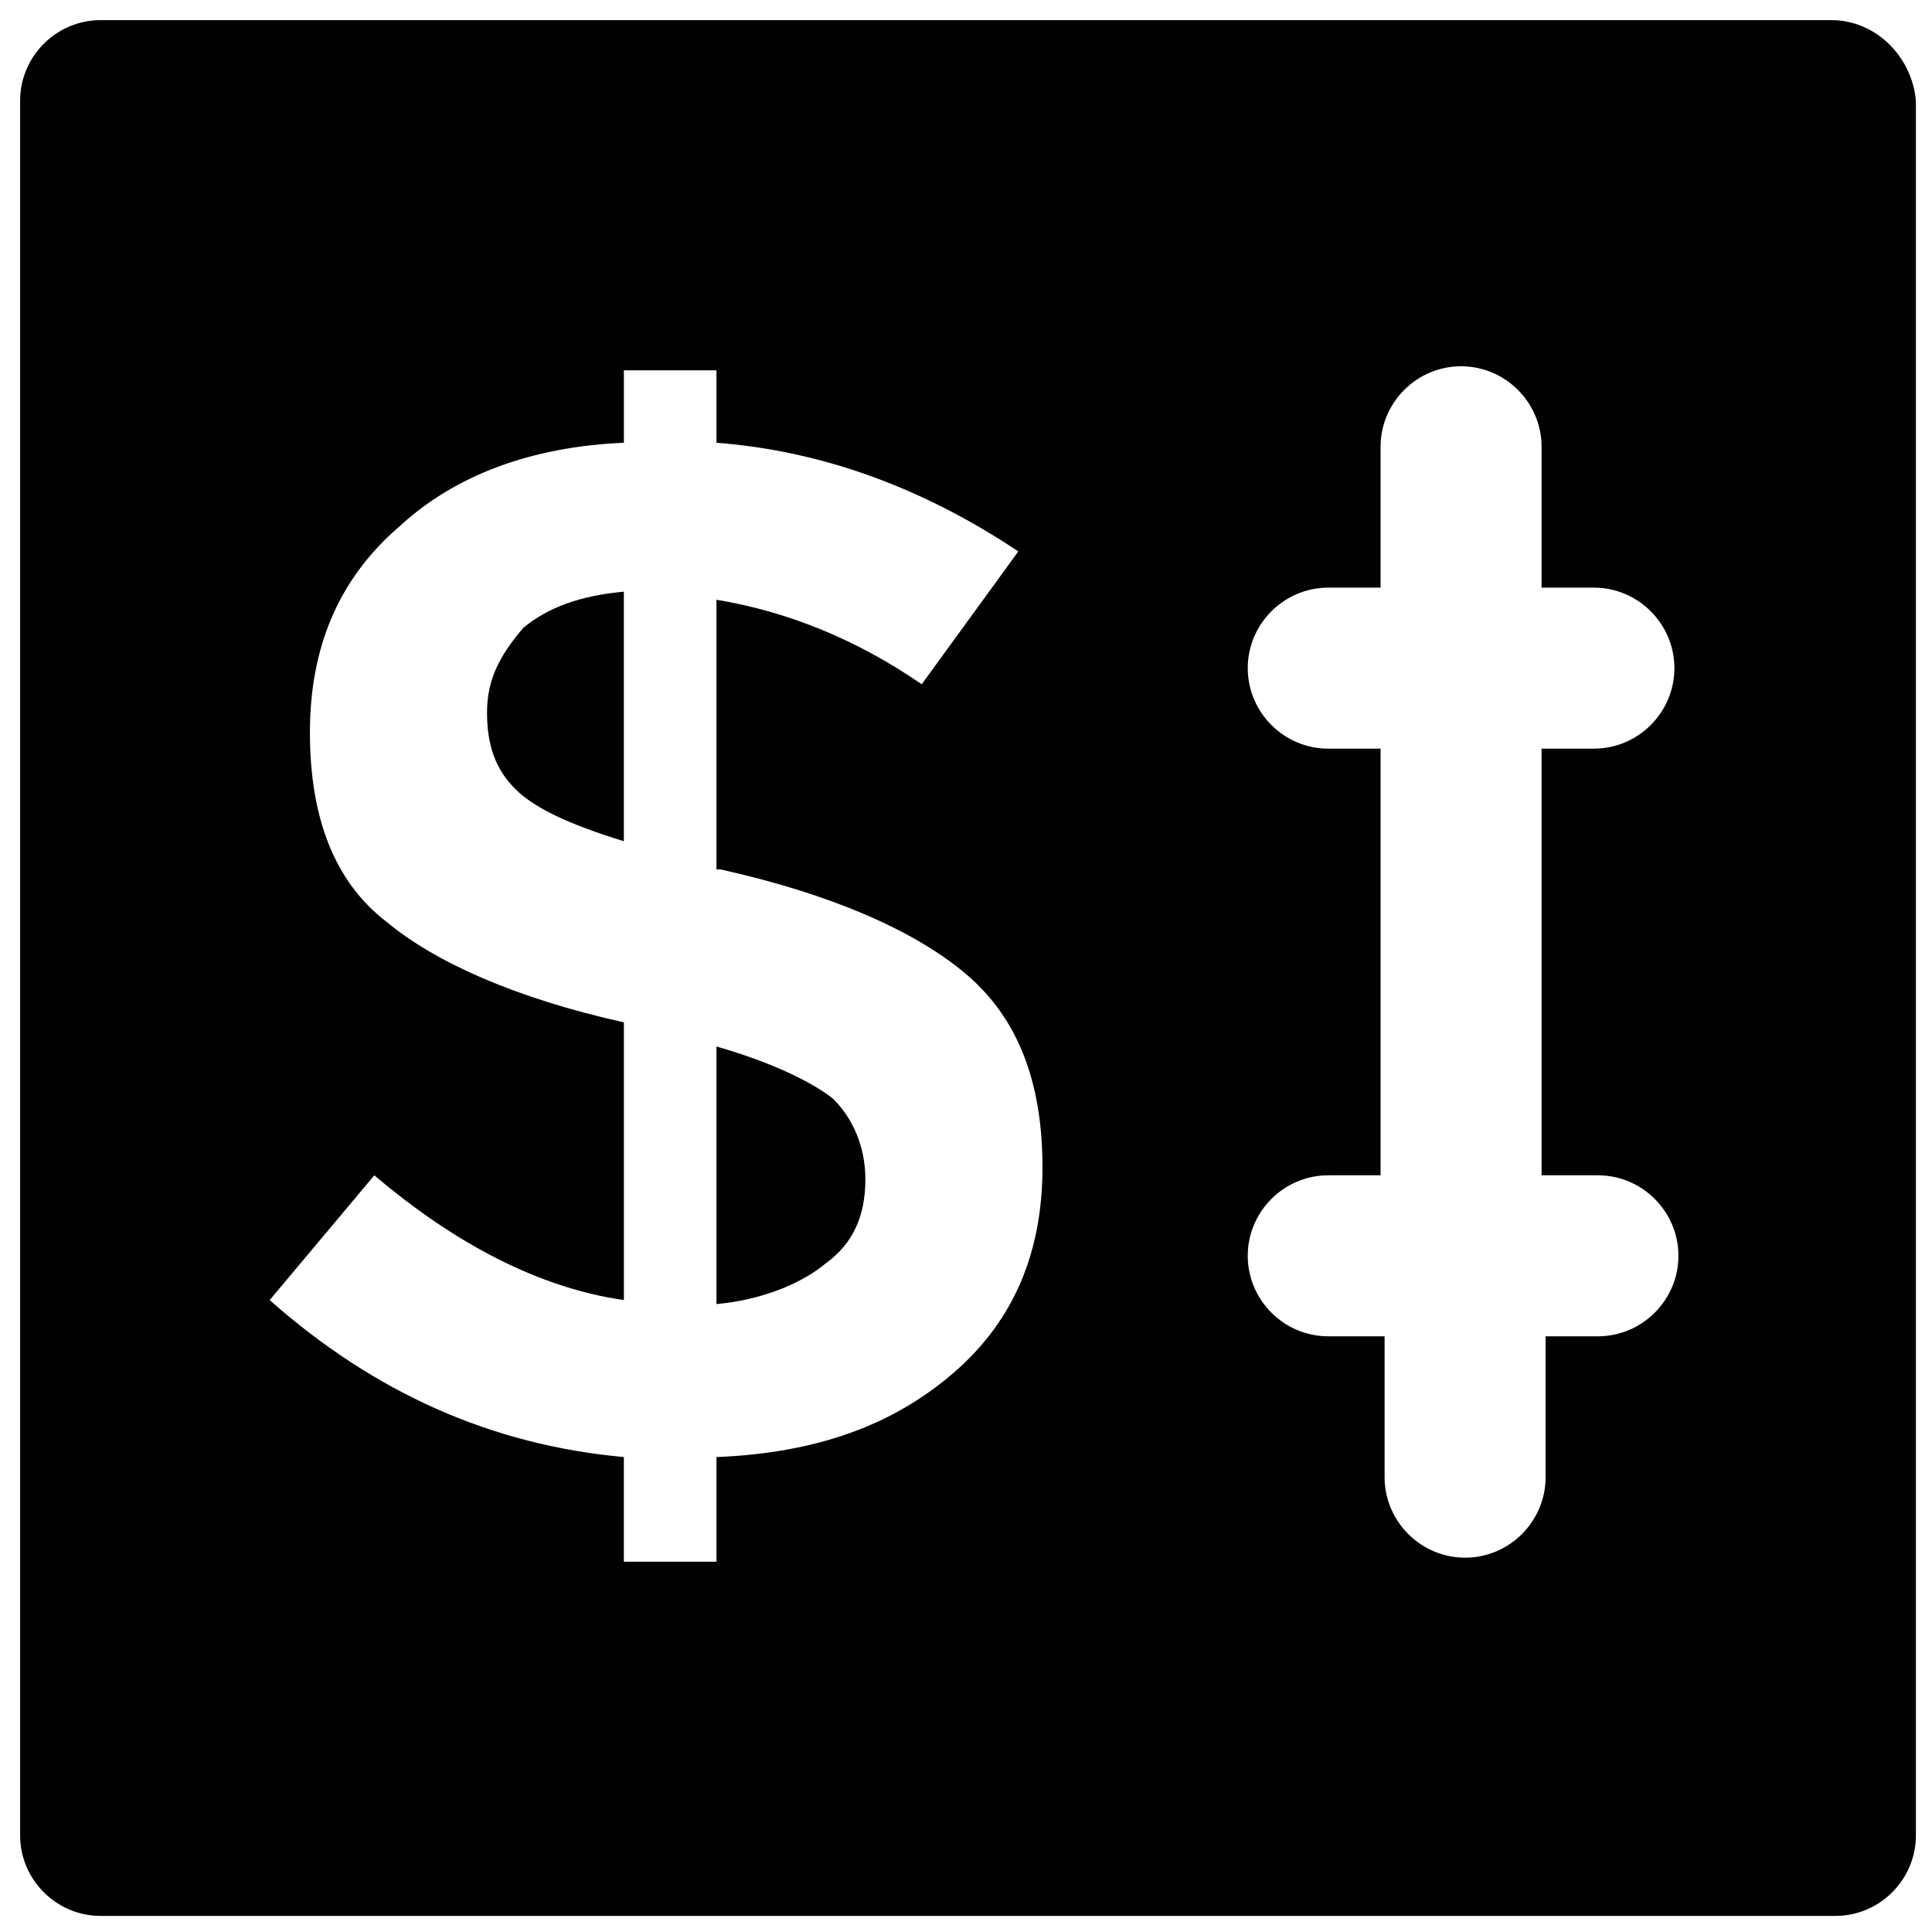 <?xml version="1.0" encoding="utf-8"?>
<!-- Generator: Adobe Illustrator 18.0.0, SVG Export Plug-In . SVG Version: 6.00 Build 0)  -->
<!DOCTYPE svg PUBLIC "-//W3C//DTD SVG 1.1//EN" "http://www.w3.org/Graphics/SVG/1.1/DTD/svg11.dtd">
<svg version="1.1" id="Layer_1" xmlns="http://www.w3.org/2000/svg" xmlns:xlink="http://www.w3.org/1999/xlink" x="0px" y="0px"
	 viewBox="0 0 48 48" enable-background="new 0 0 48 48" xml:space="preserve">
<g>
	<path fill="#010101" d="M17.8,26v6.4c1.1-0.1,2.1-0.5,2.7-1c0.7-0.5,1-1.2,1-2.1c0-0.8-0.3-1.5-0.8-2C20.2,26.9,19.2,26.4,17.8,26z
		"/>
	<path fill="#010101" d="M12.1,17.7c0,0.8,0.2,1.4,0.7,1.9c0.5,0.5,1.4,0.9,2.7,1.3v-6.2c-1.1,0.1-1.9,0.4-2.5,0.9
		C12.4,16.3,12.1,16.9,12.1,17.7z"/>
	<path fill="#010101" d="M45.5,0.5H2.5c-1.1,0-2,0.9-2,2v43.1c0,1.1,0.9,2,2,2h43.1c1.1,0,2-0.9,2-2V2.5C47.5,1.4,46.6,0.5,45.5,0.5
		z M23.7,34.1c-1.5,1.3-3.4,2-5.9,2.1v2.6h-2.3v-2.6c-3.3-0.3-6.2-1.6-8.8-3.9l2.6-3.1c2,1.7,4.1,2.8,6.2,3.1v-6.9
		c-2.7-0.6-4.7-1.5-5.9-2.5c-1.3-1-1.9-2.6-1.9-4.7c0-2.1,0.7-3.8,2.2-5.1c1.4-1.3,3.3-2,5.6-2.1V9.2h2.3V11
		c2.6,0.2,5.1,1.1,7.5,2.7L22.9,17c-1.6-1.1-3.3-1.8-5.1-2.1v6.7h0.1c2.7,0.6,4.8,1.5,6.1,2.6c1.3,1.1,1.9,2.7,1.9,4.8
		C25.9,31.1,25.2,32.8,23.7,34.1z M39.7,29.2c1.1,0,2,0.9,2,2c0,1.1-0.9,2-2,2h-1.3v3.5c0,1.1-0.9,2-2,2s-2-0.9-2-2v-3.5H33
		c-1.1,0-2-0.9-2-2c0-1.1,0.9-2,2-2h1.3V18.6H33c-1.1,0-2-0.9-2-2s0.9-2,2-2h1.3v-3.5c0-1.1,0.9-2,2-2s2,0.9,2,2v3.5h1.3
		c1.1,0,2,0.9,2,2s-0.9,2-2,2h-1.3v10.6H39.7z"/>
</g>
</svg>
